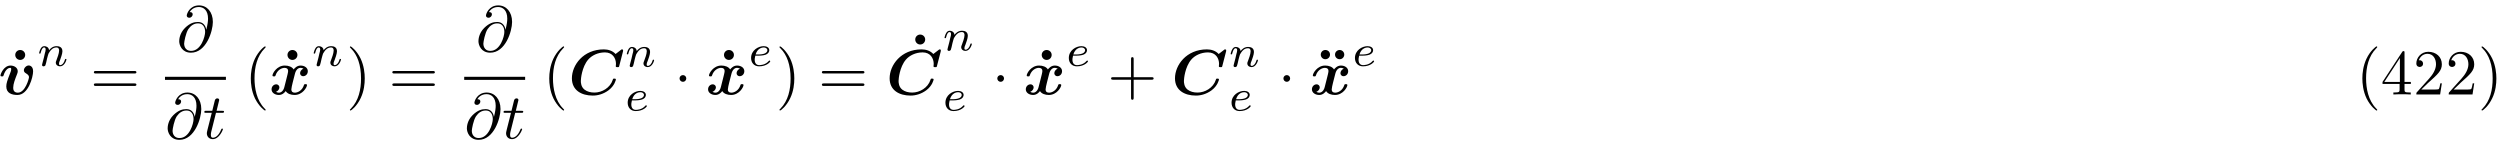 <?xml version="1.0" encoding="UTF-8"?>
<svg xmlns="http://www.w3.org/2000/svg" xmlns:xlink="http://www.w3.org/1999/xlink" width="389" height="22" viewBox="0 0 389 22">
<defs>
<g>
<g id="glyph-0-0">
<path d="M 2.359 -6.156 C 2.359 -6.578 2.016 -6.922 1.578 -6.922 C 1.156 -6.922 0.812 -6.578 0.812 -6.156 C 0.812 -5.719 1.156 -5.375 1.578 -5.375 C 2.016 -5.375 2.359 -5.719 2.359 -6.156 Z M 2.359 -6.156 "/>
</g>
<g id="glyph-0-1">
<path d="M 2.469 -6.203 C 2.469 -6.656 2.109 -6.922 1.75 -6.922 C 1.312 -6.922 1.031 -6.562 1.031 -6.203 C 1.031 -5.828 1.328 -5.484 1.75 -5.484 C 2.141 -5.484 2.469 -5.797 2.469 -6.203 Z M 4.688 -6.203 C 4.688 -6.578 4.391 -6.922 3.969 -6.922 C 3.594 -6.922 3.25 -6.625 3.25 -6.203 C 3.25 -5.766 3.609 -5.484 3.969 -5.484 C 4.422 -5.484 4.688 -5.859 4.688 -6.203 Z M 4.688 -6.203 "/>
</g>
<g id="glyph-1-0">
<path d="M 5.391 -3.609 C 5.391 -4.516 4.719 -4.516 4.719 -4.516 C 4.312 -4.516 3.953 -4.094 3.953 -3.766 C 3.953 -3.484 4.172 -3.359 4.25 -3.312 C 4.672 -3.062 4.75 -2.875 4.75 -2.688 C 4.75 -2.469 4.172 -0.281 3.016 -0.281 C 2.297 -0.281 2.297 -0.875 2.297 -1.062 C 2.297 -1.641 2.578 -2.359 2.891 -3.156 C 2.969 -3.359 3 -3.453 3 -3.609 C 3 -4.188 2.422 -4.5 1.875 -4.5 C 0.812 -4.5 0.312 -3.156 0.312 -2.953 C 0.312 -2.812 0.469 -2.812 0.562 -2.812 C 0.672 -2.812 0.75 -2.812 0.781 -2.938 C 1.109 -4.016 1.641 -4.141 1.812 -4.141 C 1.891 -4.141 1.984 -4.141 1.984 -3.938 C 1.984 -3.703 1.859 -3.422 1.828 -3.344 C 1.375 -2.188 1.219 -1.734 1.219 -1.25 C 1.219 -0.203 2.078 0.078 2.953 0.078 C 4.672 0.078 5.391 -2.75 5.391 -3.609 Z M 5.391 -3.609 "/>
</g>
<g id="glyph-1-1">
<path d="M 5.344 -4 C 4.984 -3.891 4.812 -3.562 4.812 -3.312 C 4.812 -3.094 4.969 -2.844 5.297 -2.844 C 5.656 -2.844 6.016 -3.141 6.016 -3.625 C 6.016 -4.156 5.5 -4.5 4.891 -4.5 C 4.312 -4.5 3.953 -4.078 3.812 -3.891 C 3.562 -4.312 3.016 -4.5 2.438 -4.5 C 1.188 -4.5 0.516 -3.281 0.516 -2.953 C 0.516 -2.812 0.656 -2.812 0.75 -2.812 C 0.875 -2.812 0.938 -2.812 0.984 -2.938 C 1.266 -3.844 1.984 -4.141 2.391 -4.141 C 2.766 -4.141 2.953 -3.969 2.953 -3.656 C 2.953 -3.453 2.812 -2.906 2.719 -2.547 L 2.375 -1.188 C 2.234 -0.578 1.875 -0.281 1.531 -0.281 C 1.484 -0.281 1.25 -0.281 1.062 -0.422 C 1.422 -0.531 1.594 -0.875 1.594 -1.109 C 1.594 -1.328 1.422 -1.578 1.094 -1.578 C 0.75 -1.578 0.375 -1.281 0.375 -0.797 C 0.375 -0.266 0.906 0.078 1.516 0.078 C 2.078 0.078 2.453 -0.344 2.578 -0.531 C 2.828 -0.109 3.391 0.078 3.953 0.078 C 5.219 0.078 5.891 -1.141 5.891 -1.469 C 5.891 -1.609 5.734 -1.609 5.656 -1.609 C 5.531 -1.609 5.469 -1.609 5.422 -1.484 C 5.141 -0.578 4.422 -0.281 4 -0.281 C 3.625 -0.281 3.453 -0.453 3.453 -0.781 C 3.453 -0.984 3.578 -1.516 3.672 -1.891 C 3.734 -2.141 3.969 -3.078 4.016 -3.234 C 4.172 -3.844 4.516 -4.141 4.859 -4.141 C 4.922 -4.141 5.141 -4.141 5.344 -4 Z M 5.344 -4 "/>
</g>
<g id="glyph-1-2">
<path d="M 8.5 -6.703 C 8.5 -6.766 8.516 -6.812 8.516 -6.875 C 8.516 -7.016 8.391 -7.016 8.281 -7.016 L 7.344 -6.297 C 6.891 -6.797 6.203 -7.016 5.516 -7.016 C 2.312 -7.016 0.547 -4.562 0.547 -2.516 C 0.547 -0.641 2.047 0.172 3.797 0.172 C 4.641 0.172 5.484 -0.094 6.234 -0.641 C 7.203 -1.359 7.391 -2.281 7.391 -2.328 C 7.391 -2.469 7.25 -2.469 7.156 -2.469 C 6.969 -2.469 6.953 -2.453 6.906 -2.281 C 6.5 -1.016 5.203 -0.297 4.062 -0.297 C 3.453 -0.297 2.922 -0.438 2.516 -0.75 C 1.969 -1.172 1.938 -1.844 1.938 -2.109 C 1.938 -2.406 2.094 -4.266 3.078 -5.422 C 3.625 -6.062 4.578 -6.547 5.688 -6.547 C 6.891 -6.547 7.406 -5.625 7.406 -4.75 C 7.406 -4.641 7.375 -4.5 7.375 -4.391 C 7.375 -4.25 7.5 -4.25 7.641 -4.25 C 7.859 -4.25 7.875 -4.25 7.922 -4.469 Z M 8.5 -6.703 "/>
</g>
<g id="glyph-2-0">
<path d="M 0.844 -0.438 C 0.828 -0.344 0.781 -0.172 0.781 -0.156 C 0.781 0 0.906 0.062 1.016 0.062 C 1.141 0.062 1.25 -0.016 1.297 -0.078 C 1.328 -0.141 1.375 -0.375 1.422 -0.516 C 1.453 -0.641 1.531 -0.969 1.562 -1.141 C 1.609 -1.297 1.656 -1.453 1.688 -1.609 C 1.766 -1.891 1.781 -1.953 1.984 -2.234 C 2.172 -2.516 2.5 -2.875 3.031 -2.875 C 3.422 -2.875 3.438 -2.516 3.438 -2.391 C 3.438 -1.969 3.141 -1.203 3.031 -0.906 C 2.953 -0.703 2.922 -0.641 2.922 -0.531 C 2.922 -0.156 3.219 0.062 3.578 0.062 C 4.281 0.062 4.578 -0.891 4.578 -1 C 4.578 -1.094 4.5 -1.094 4.469 -1.094 C 4.375 -1.094 4.375 -1.047 4.344 -0.969 C 4.188 -0.406 3.875 -0.125 3.609 -0.125 C 3.453 -0.125 3.422 -0.219 3.422 -0.375 C 3.422 -0.531 3.469 -0.625 3.594 -0.938 C 3.672 -1.156 3.953 -1.891 3.953 -2.281 C 3.953 -2.953 3.422 -3.078 3.047 -3.078 C 2.469 -3.078 2.078 -2.719 1.875 -2.438 C 1.828 -2.922 1.422 -3.078 1.125 -3.078 C 0.828 -3.078 0.672 -2.859 0.578 -2.703 C 0.422 -2.438 0.328 -2.047 0.328 -2 C 0.328 -1.922 0.422 -1.922 0.453 -1.922 C 0.547 -1.922 0.547 -1.938 0.594 -2.125 C 0.703 -2.531 0.844 -2.875 1.109 -2.875 C 1.297 -2.875 1.344 -2.719 1.344 -2.531 C 1.344 -2.406 1.281 -2.141 1.219 -1.953 C 1.172 -1.766 1.109 -1.484 1.078 -1.328 Z M 0.844 -0.438 "/>
</g>
<g id="glyph-2-1">
<path d="M 1.562 -1.594 C 1.75 -1.594 2.312 -1.609 2.688 -1.734 C 3.203 -1.922 3.297 -2.25 3.297 -2.453 C 3.297 -2.844 2.906 -3.078 2.438 -3.078 C 1.594 -3.078 0.469 -2.438 0.469 -1.234 C 0.469 -0.531 0.906 0.062 1.719 0.062 C 2.906 0.062 3.453 -0.625 3.453 -0.719 C 3.453 -0.766 3.391 -0.844 3.328 -0.844 C 3.297 -0.844 3.281 -0.828 3.219 -0.766 C 2.672 -0.125 1.859 -0.125 1.734 -0.125 C 1.312 -0.125 1.031 -0.406 1.031 -0.969 C 1.031 -1.062 1.031 -1.203 1.125 -1.594 Z M 1.172 -1.781 C 1.469 -2.797 2.234 -2.875 2.438 -2.875 C 2.734 -2.875 3 -2.719 3 -2.453 C 3 -1.781 1.812 -1.781 1.516 -1.781 Z M 1.172 -1.781 "/>
</g>
<g id="glyph-3-0">
<path d="M 6.844 -3.266 C 7 -3.266 7.188 -3.266 7.188 -3.453 C 7.188 -3.656 7 -3.656 6.859 -3.656 L 0.891 -3.656 C 0.75 -3.656 0.562 -3.656 0.562 -3.453 C 0.562 -3.266 0.75 -3.266 0.891 -3.266 Z M 6.859 -1.328 C 7 -1.328 7.188 -1.328 7.188 -1.531 C 7.188 -1.719 7 -1.719 6.844 -1.719 L 0.891 -1.719 C 0.75 -1.719 0.562 -1.719 0.562 -1.531 C 0.562 -1.328 0.75 -1.328 0.891 -1.328 Z M 6.859 -1.328 "/>
</g>
<g id="glyph-3-1">
<path d="M 3.297 2.391 C 3.297 2.359 3.297 2.344 3.125 2.172 C 1.891 0.922 1.562 -0.969 1.562 -2.5 C 1.562 -4.234 1.938 -5.969 3.172 -7.203 C 3.297 -7.328 3.297 -7.344 3.297 -7.375 C 3.297 -7.453 3.266 -7.484 3.203 -7.484 C 3.094 -7.484 2.203 -6.797 1.609 -5.531 C 1.109 -4.438 0.984 -3.328 0.984 -2.5 C 0.984 -1.719 1.094 -0.516 1.641 0.625 C 2.25 1.844 3.094 2.5 3.203 2.5 C 3.266 2.5 3.297 2.469 3.297 2.391 Z M 3.297 2.391 "/>
</g>
<g id="glyph-3-2">
<path d="M 2.875 -2.5 C 2.875 -3.266 2.766 -4.469 2.219 -5.609 C 1.625 -6.828 0.766 -7.484 0.672 -7.484 C 0.609 -7.484 0.562 -7.438 0.562 -7.375 C 0.562 -7.344 0.562 -7.328 0.75 -7.141 C 1.734 -6.156 2.297 -4.578 2.297 -2.5 C 2.297 -0.781 1.938 0.969 0.703 2.219 C 0.562 2.344 0.562 2.359 0.562 2.391 C 0.562 2.453 0.609 2.5 0.672 2.5 C 0.766 2.5 1.672 1.812 2.25 0.547 C 2.766 -0.547 2.875 -1.656 2.875 -2.5 Z M 2.875 -2.5 "/>
</g>
<g id="glyph-3-3">
<path d="M 4.078 -2.297 L 6.859 -2.297 C 7 -2.297 7.188 -2.297 7.188 -2.5 C 7.188 -2.688 7 -2.688 6.859 -2.688 L 4.078 -2.688 L 4.078 -5.484 C 4.078 -5.625 4.078 -5.812 3.875 -5.812 C 3.672 -5.812 3.672 -5.625 3.672 -5.484 L 3.672 -2.688 L 0.891 -2.688 C 0.75 -2.688 0.562 -2.688 0.562 -2.5 C 0.562 -2.297 0.75 -2.297 0.891 -2.297 L 3.672 -2.297 L 3.672 0.5 C 3.672 0.641 3.672 0.828 3.875 0.828 C 4.078 0.828 4.078 0.641 4.078 0.5 Z M 4.078 -2.297 "/>
</g>
<g id="glyph-3-4">
<path d="M 2.938 -1.641 L 2.938 -0.781 C 2.938 -0.422 2.906 -0.312 2.172 -0.312 L 1.969 -0.312 L 1.969 0 C 2.375 -0.031 2.891 -0.031 3.312 -0.031 C 3.734 -0.031 4.25 -0.031 4.672 0 L 4.672 -0.312 L 4.453 -0.312 C 3.719 -0.312 3.703 -0.422 3.703 -0.781 L 3.703 -1.641 L 4.688 -1.641 L 4.688 -1.953 L 3.703 -1.953 L 3.703 -6.484 C 3.703 -6.688 3.703 -6.75 3.531 -6.75 C 3.453 -6.75 3.422 -6.75 3.344 -6.625 L 0.281 -1.953 L 0.281 -1.641 Z M 2.984 -1.953 L 0.562 -1.953 L 2.984 -5.672 Z M 2.984 -1.953 "/>
</g>
<g id="glyph-3-5">
<path d="M 1.266 -0.766 L 2.328 -1.797 C 3.875 -3.172 4.469 -3.703 4.469 -4.703 C 4.469 -5.844 3.578 -6.641 2.359 -6.641 C 1.234 -6.641 0.5 -5.719 0.5 -4.828 C 0.5 -4.281 1 -4.281 1.031 -4.281 C 1.203 -4.281 1.547 -4.391 1.547 -4.812 C 1.547 -5.062 1.359 -5.328 1.016 -5.328 C 0.938 -5.328 0.922 -5.328 0.891 -5.312 C 1.109 -5.969 1.656 -6.328 2.234 -6.328 C 3.141 -6.328 3.562 -5.516 3.562 -4.703 C 3.562 -3.906 3.078 -3.125 2.516 -2.5 L 0.609 -0.375 C 0.5 -0.266 0.5 -0.234 0.5 0 L 4.203 0 L 4.469 -1.734 L 4.234 -1.734 C 4.172 -1.438 4.109 -1 4 -0.844 C 3.938 -0.766 3.281 -0.766 3.062 -0.766 Z M 1.266 -0.766 "/>
</g>
<g id="glyph-4-0">
<path d="M 4.609 -3.375 C 4.516 -4 4.109 -4.562 3.328 -4.562 C 2.719 -4.562 2.078 -4.391 1.297 -3.625 C 0.469 -2.797 0.406 -1.859 0.406 -1.562 C 0.406 -0.938 0.844 0.219 2.234 0.219 C 4.609 0.219 5.641 -3.125 5.641 -4.562 C 5.641 -6.141 4.719 -7.141 3.484 -7.141 C 2.047 -7.141 1.578 -5.844 1.578 -5.562 C 1.578 -5.422 1.672 -5.219 1.969 -5.219 C 2.297 -5.219 2.5 -5.516 2.5 -5.734 C 2.5 -6.094 2.188 -6.094 2.031 -6.094 C 2.469 -6.828 3.188 -6.891 3.469 -6.891 C 4.203 -6.891 4.891 -6.375 4.891 -5.078 C 4.891 -4.688 4.828 -4.188 4.625 -3.375 Z M 2.266 -0.062 C 1.172 -0.062 1.172 -1.094 1.172 -1.188 C 1.172 -1.453 1.422 -2.844 1.828 -3.453 C 2.219 -4.016 2.719 -4.344 3.328 -4.344 C 4.422 -4.344 4.438 -3.219 4.438 -3.016 C 4.438 -2.297 3.797 -0.062 2.266 -0.062 Z M 2.266 -0.062 "/>
</g>
<g id="glyph-4-1">
<path d="M 2.047 -3.984 L 2.984 -3.984 C 3.188 -3.984 3.297 -3.984 3.297 -4.188 C 3.297 -4.297 3.188 -4.297 3.016 -4.297 L 2.141 -4.297 C 2.5 -5.719 2.547 -5.906 2.547 -5.969 C 2.547 -6.141 2.422 -6.234 2.25 -6.234 C 2.219 -6.234 1.938 -6.234 1.859 -5.875 L 1.469 -4.297 L 0.531 -4.297 C 0.328 -4.297 0.234 -4.297 0.234 -4.109 C 0.234 -3.984 0.312 -3.984 0.516 -3.984 L 1.391 -3.984 C 0.672 -1.156 0.625 -0.984 0.625 -0.812 C 0.625 -0.266 1 0.109 1.547 0.109 C 2.562 0.109 3.125 -1.344 3.125 -1.422 C 3.125 -1.531 3.047 -1.531 3.016 -1.531 C 2.922 -1.531 2.906 -1.5 2.859 -1.391 C 2.438 -0.344 1.906 -0.109 1.562 -0.109 C 1.359 -0.109 1.25 -0.234 1.25 -0.562 C 1.25 -0.812 1.281 -0.875 1.312 -1.047 Z M 2.047 -3.984 "/>
</g>
<g id="glyph-5-0">
<path d="M 1.906 -2.5 C 1.906 -2.781 1.672 -3.016 1.391 -3.016 C 1.094 -3.016 0.859 -2.781 0.859 -2.5 C 0.859 -2.203 1.094 -1.969 1.391 -1.969 C 1.672 -1.969 1.906 -2.203 1.906 -2.5 Z M 1.906 -2.5 "/>
</g>
</g>
</defs>
<g fill="rgb(0%, 0%, 0%)" fill-opacity="1">
<use xlink:href="#glyph-0-0" x="1.56" y="14.7"/>
</g>
<g fill="rgb(0%, 0%, 0%)" fill-opacity="1">
<use xlink:href="#glyph-1-0" x="-0.24" y="14.7"/>
</g>
<g fill="rgb(0%, 0%, 0%)" fill-opacity="1">
<use xlink:href="#glyph-2-0" x="5.76" y="10.26"/>
</g>
<g fill="rgb(0%, 0%, 0%)" fill-opacity="1">
<use xlink:href="#glyph-3-0" x="14.04" y="14.7"/>
</g>
<g fill="rgb(0%, 0%, 0%)" fill-opacity="1">
<use xlink:href="#glyph-4-0" x="27.48" y="7.98"/>
</g>
<path fill-rule="nonzero" fill="rgb(0%, 0%, 0%)" fill-opacity="1" d="M 25.672 11.949 L 35.152 11.949 L 35.152 12.43 L 25.672 12.43 Z M 25.672 11.949 "/>
<g fill="rgb(0%, 0%, 0%)" fill-opacity="1">
<use xlink:href="#glyph-4-0" x="25.68" y="21.54"/>
</g>
<g fill="rgb(0%, 0%, 0%)" fill-opacity="1">
<use xlink:href="#glyph-4-1" x="31.56" y="21.54"/>
</g>
<g fill="rgb(0%, 0%, 0%)" fill-opacity="1">
<use xlink:href="#glyph-3-1" x="38.04" y="14.7"/>
</g>
<g fill="rgb(0%, 0%, 0%)" fill-opacity="1">
<use xlink:href="#glyph-0-0" x="43.92" y="14.7"/>
</g>
<g fill="rgb(0%, 0%, 0%)" fill-opacity="1">
<use xlink:href="#glyph-1-1" x="41.88" y="14.7"/>
</g>
<g fill="rgb(0%, 0%, 0%)" fill-opacity="1">
<use xlink:href="#glyph-2-0" x="48.48" y="10.26"/>
</g>
<g fill="rgb(0%, 0%, 0%)" fill-opacity="1">
<use xlink:href="#glyph-3-2" x="53.88" y="14.7"/>
</g>
<g fill="rgb(0%, 0%, 0%)" fill-opacity="1">
<use xlink:href="#glyph-3-0" x="60.48" y="14.7"/>
</g>
<g fill="rgb(0%, 0%, 0%)" fill-opacity="1">
<use xlink:href="#glyph-4-0" x="74.04" y="7.98"/>
</g>
<path fill-rule="nonzero" fill="rgb(0%, 0%, 0%)" fill-opacity="1" d="M 72.23 11.949 L 81.711 11.949 L 81.711 12.43 L 72.23 12.43 Z M 72.23 11.949 "/>
<g fill="rgb(0%, 0%, 0%)" fill-opacity="1">
<use xlink:href="#glyph-4-0" x="72.24" y="21.54"/>
</g>
<g fill="rgb(0%, 0%, 0%)" fill-opacity="1">
<use xlink:href="#glyph-4-1" x="78.12" y="21.54"/>
</g>
<g fill="rgb(0%, 0%, 0%)" fill-opacity="1">
<use xlink:href="#glyph-3-1" x="84.48" y="14.7"/>
</g>
<g fill="rgb(0%, 0%, 0%)" fill-opacity="1">
<use xlink:href="#glyph-1-2" x="88.44" y="14.7"/>
</g>
<g fill="rgb(0%, 0%, 0%)" fill-opacity="1">
<use xlink:href="#glyph-2-0" x="97.2" y="10.38"/>
</g>
<g fill="rgb(0%, 0%, 0%)" fill-opacity="1">
<use xlink:href="#glyph-2-1" x="97.2" y="17.22"/>
</g>
<g fill="rgb(0%, 0%, 0%)" fill-opacity="1">
<use xlink:href="#glyph-5-0" x="104.88" y="14.7"/>
</g>
<g fill="rgb(0%, 0%, 0%)" fill-opacity="1">
<use xlink:href="#glyph-0-0" x="111.84" y="14.7"/>
</g>
<g fill="rgb(0%, 0%, 0%)" fill-opacity="1">
<use xlink:href="#glyph-1-1" x="109.801" y="14.7"/>
</g>
<g fill="rgb(0%, 0%, 0%)" fill-opacity="1">
<use xlink:href="#glyph-2-1" x="116.4" y="10.26"/>
</g>
<g fill="rgb(0%, 0%, 0%)" fill-opacity="1">
<use xlink:href="#glyph-3-2" x="120.72" y="14.7"/>
</g>
<g fill="rgb(0%, 0%, 0%)" fill-opacity="1">
<use xlink:href="#glyph-3-0" x="127.32" y="14.7"/>
</g>
<g fill="rgb(0%, 0%, 0%)" fill-opacity="1">
<use xlink:href="#glyph-0-0" x="141.6" y="12.3"/>
</g>
<g fill="rgb(0%, 0%, 0%)" fill-opacity="1">
<use xlink:href="#glyph-1-2" x="137.88" y="14.7"/>
</g>
<g fill="rgb(0%, 0%, 0%)" fill-opacity="1">
<use xlink:href="#glyph-2-0" x="146.64" y="7.86"/>
</g>
<g fill="rgb(0%, 0%, 0%)" fill-opacity="1">
<use xlink:href="#glyph-2-1" x="146.64" y="17.22"/>
</g>
<g fill="rgb(0%, 0%, 0%)" fill-opacity="1">
<use xlink:href="#glyph-5-0" x="154.32" y="14.7"/>
</g>
<g fill="rgb(0%, 0%, 0%)" fill-opacity="1">
<use xlink:href="#glyph-0-0" x="161.28" y="14.7"/>
</g>
<g fill="rgb(0%, 0%, 0%)" fill-opacity="1">
<use xlink:href="#glyph-1-1" x="159.24" y="14.7"/>
</g>
<g fill="rgb(0%, 0%, 0%)" fill-opacity="1">
<use xlink:href="#glyph-2-1" x="165.84" y="10.26"/>
</g>
<g fill="rgb(0%, 0%, 0%)" fill-opacity="1">
<use xlink:href="#glyph-3-3" x="172.32" y="14.7"/>
</g>
<g fill="rgb(0%, 0%, 0%)" fill-opacity="1">
<use xlink:href="#glyph-1-2" x="182.28" y="14.7"/>
</g>
<g fill="rgb(0%, 0%, 0%)" fill-opacity="1">
<use xlink:href="#glyph-2-0" x="191.16" y="10.38"/>
</g>
<g fill="rgb(0%, 0%, 0%)" fill-opacity="1">
<use xlink:href="#glyph-2-1" x="191.16" y="17.22"/>
</g>
<g fill="rgb(0%, 0%, 0%)" fill-opacity="1">
<use xlink:href="#glyph-5-0" x="198.84" y="14.7"/>
</g>
<g fill="rgb(0%, 0%, 0%)" fill-opacity="1">
<use xlink:href="#glyph-0-1" x="204.48" y="14.7"/>
</g>
<g fill="rgb(0%, 0%, 0%)" fill-opacity="1">
<use xlink:href="#glyph-1-1" x="203.76" y="14.7"/>
</g>
<g fill="rgb(0%, 0%, 0%)" fill-opacity="1">
<use xlink:href="#glyph-2-1" x="210.36" y="10.26"/>
</g>
<g fill="rgb(0%, 0%, 0%)" fill-opacity="1">
<use xlink:href="#glyph-3-1" x="366.6" y="14.7"/>
</g>
<g fill="rgb(0%, 0%, 0%)" fill-opacity="1">
<use xlink:href="#glyph-3-4" x="370.44" y="14.7"/>
</g>
<g fill="rgb(0%, 0%, 0%)" fill-opacity="1">
<use xlink:href="#glyph-3-5" x="375.481" y="14.7"/>
</g>
<g fill="rgb(0%, 0%, 0%)" fill-opacity="1">
<use xlink:href="#glyph-3-5" x="380.52" y="14.7"/>
</g>
<g fill="rgb(0%, 0%, 0%)" fill-opacity="1">
<use xlink:href="#glyph-3-2" x="385.561" y="14.7"/>
</g>
</svg>
